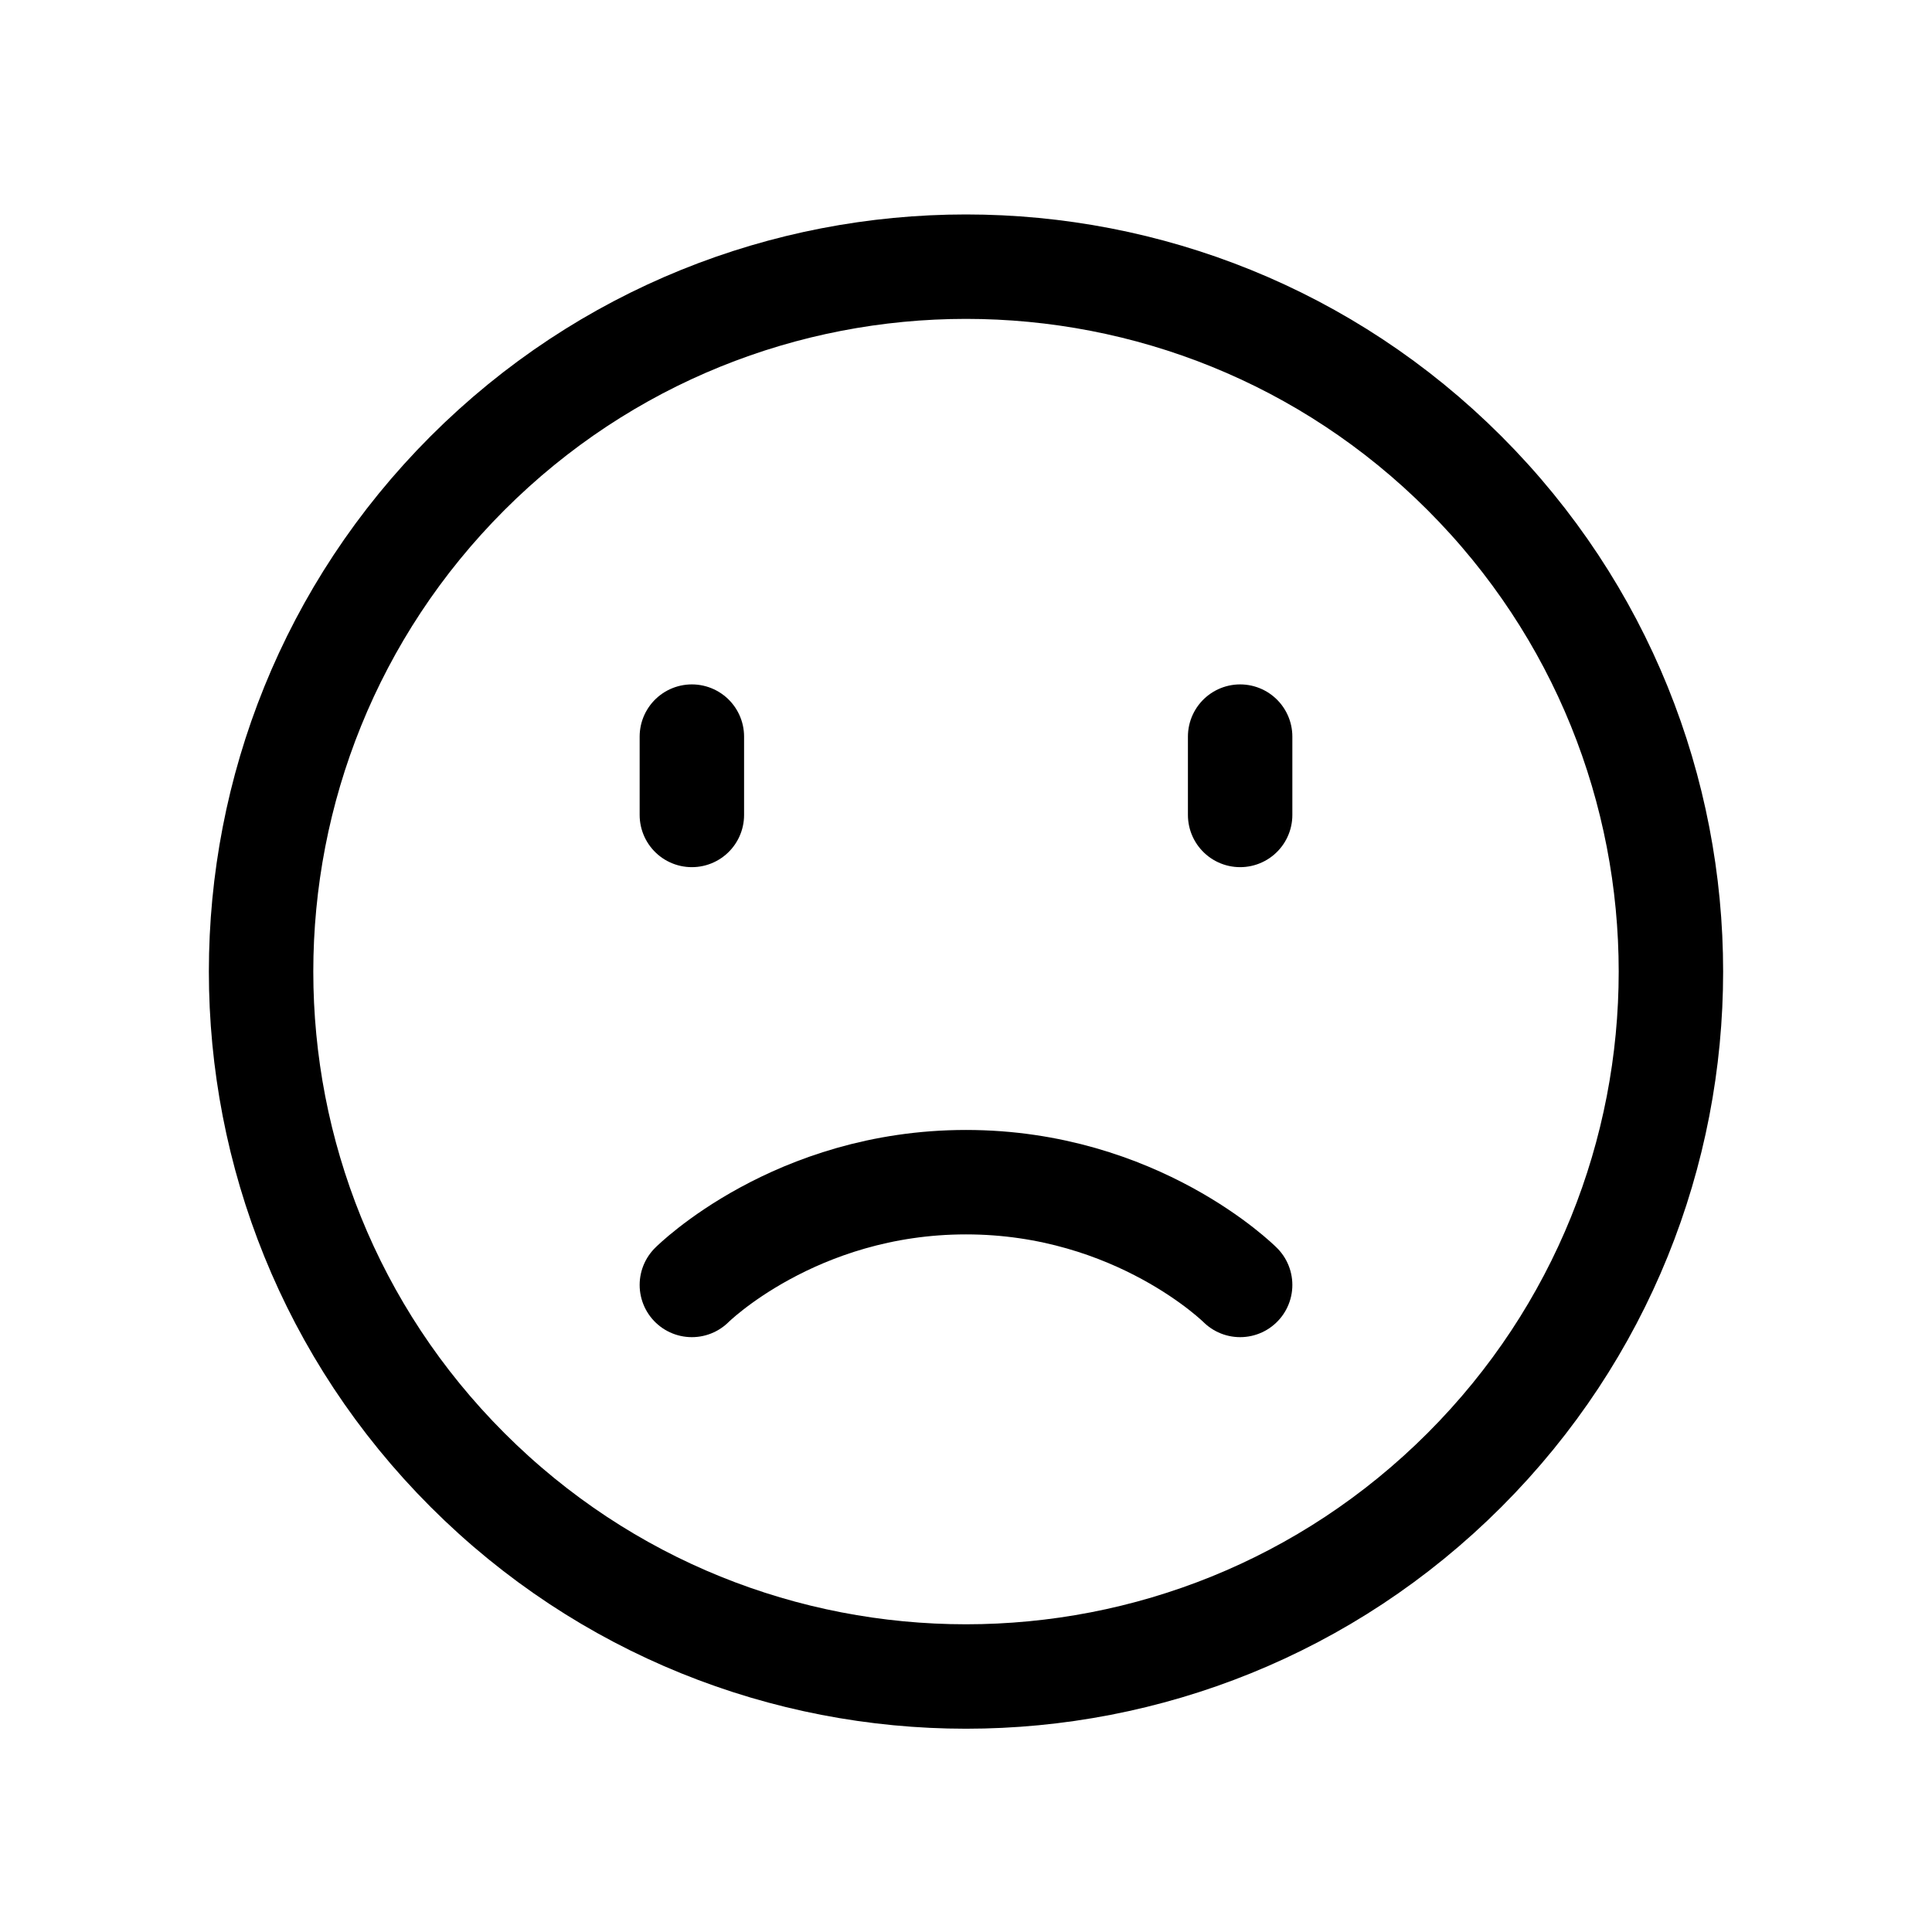 <svg width="37" height="37" viewBox="0 0 37 37" fill="none" xmlns="http://www.w3.org/2000/svg">
<path d="M28.046 9.061C33.318 14.334 33.318 22.881 28.046 28.153C22.774 33.425 14.226 33.425 8.954 28.153C3.682 22.881 3.682 14.334 8.954 9.061C14.226 3.789 22.774 3.789 28.046 9.061" stroke="black" stroke-width="2" stroke-linecap="round" stroke-linejoin="round"/>
<path d="M13.25 14.107V15.607" stroke="black" stroke-width="2" stroke-linecap="round" stroke-linejoin="round"/>
<path d="M23.75 14.107V15.607" stroke="black" stroke-width="2" stroke-linecap="round" stroke-linejoin="round"/>
<path d="M13.25 24.608C13.25 24.608 15.22 22.64 18.5 22.64C21.782 22.64 23.75 24.608 23.75 24.608" stroke="black" stroke-width="2" stroke-linecap="round" stroke-linejoin="round"/>
</svg>
